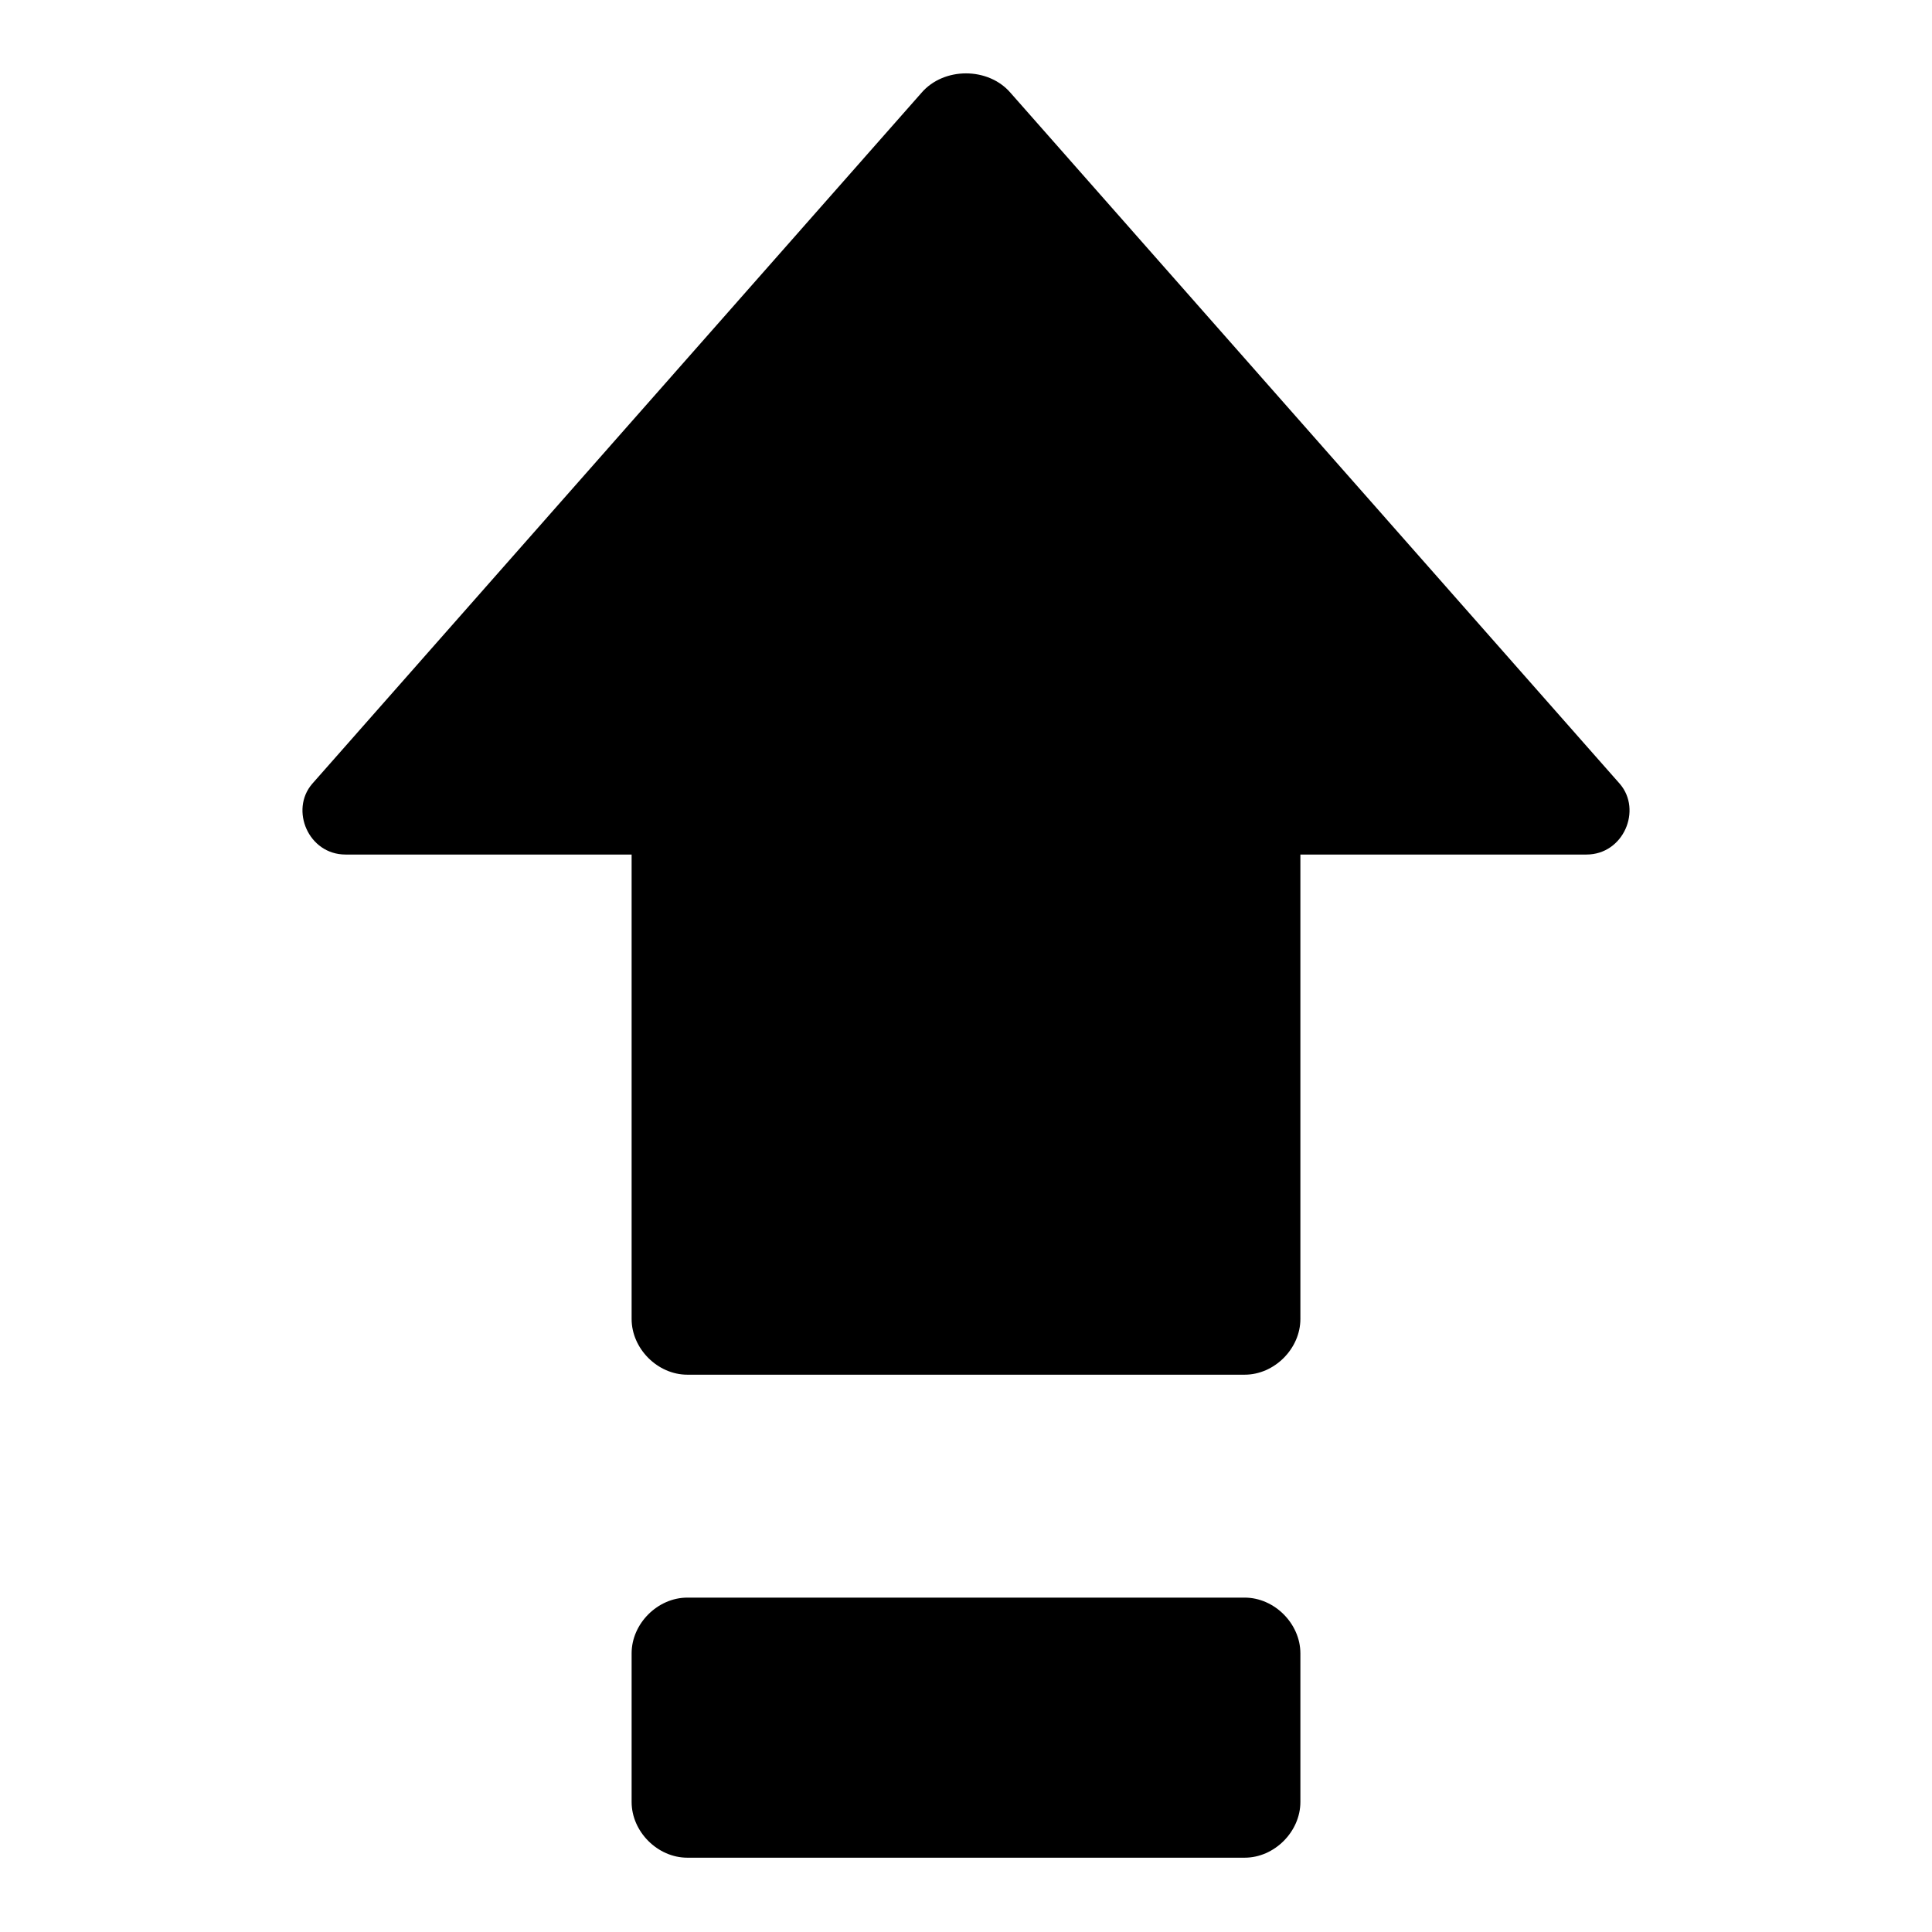 <?xml version="1.0" encoding="utf-8"?>
<svg fill="#000000" xmlns="http://www.w3.org/2000/svg" 
	 width="800px" height="800px" viewBox="0 0 52 52" enable-background="new 0 0 52 52" xml:space="preserve">
<g>
	<path d="M43.6,21.1L27.2,2.5c-0.6-0.7-1.8-0.7-2.4,0L8.4,21.1C7.8,21.8,8.3,23,9.3,23H17v12.5
		c0,0.8,0.7,1.5,1.5,1.5h15c0.8,0,1.5-0.7,1.5-1.5V23h7.7C43.7,23,44.2,21.8,43.6,21.1z"/>
	<path d="M33.5,43h-15c-0.8,0-1.5,0.7-1.5,1.5v4c0,0.8,0.7,1.5,1.5,1.5h15c0.8,0,1.5-0.7,1.5-1.5v-4
		C35,43.7,34.3,43,33.5,43z"/>
</g>
</svg>